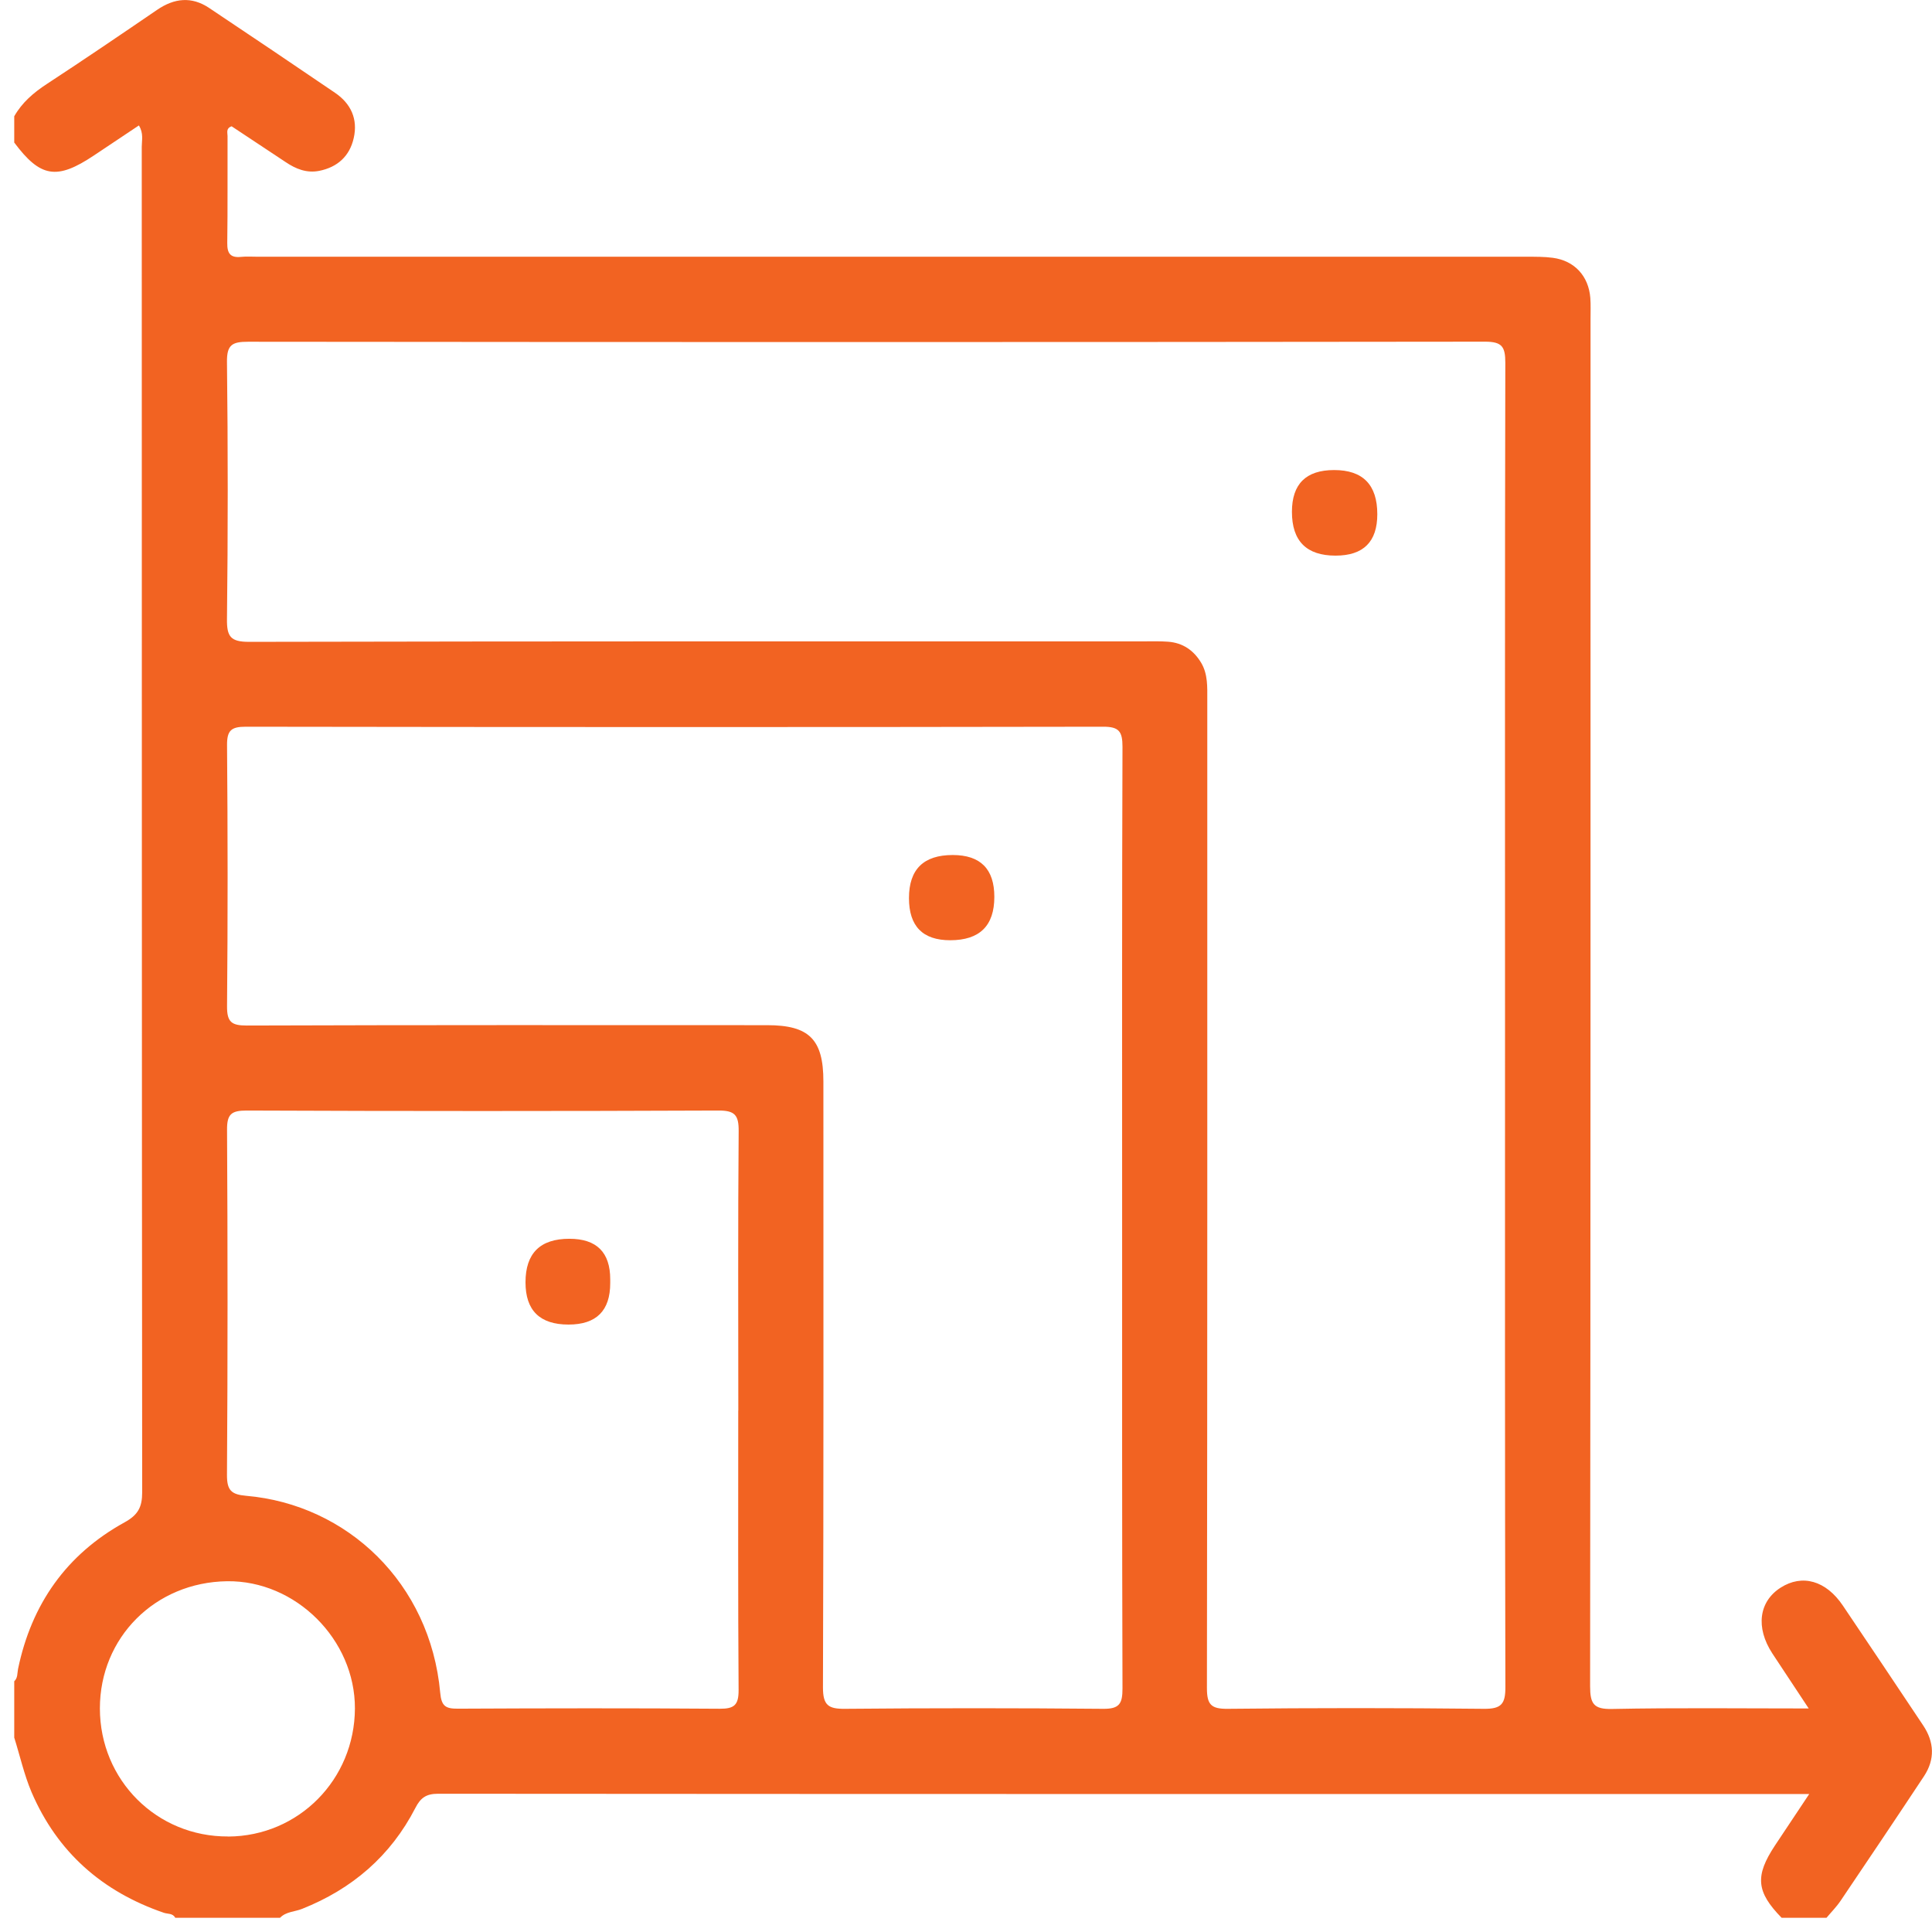 <svg width="27" height="27" viewBox="0 0 27 27" fill="none" xmlns="http://www.w3.org/2000/svg">
<g clip-path="url(#clip0_4653_21862)">
<path d="M0.199 1.625C0.309 1.432 0.469 1.295 0.654 1.174C1.172 0.835 1.684 0.487 2.195 0.138C2.436 -0.027 2.678 -0.053 2.924 0.112C3.512 0.504 4.097 0.899 4.681 1.296C4.905 1.448 5.004 1.665 4.943 1.931C4.886 2.183 4.716 2.337 4.46 2.388C4.285 2.422 4.134 2.361 3.993 2.266C3.739 2.098 3.485 1.929 3.237 1.765C3.155 1.793 3.18 1.855 3.18 1.901C3.178 2.4 3.183 2.898 3.176 3.396C3.174 3.542 3.22 3.605 3.368 3.59C3.446 3.582 3.525 3.588 3.604 3.588C9.515 3.588 15.426 3.588 21.337 3.588C21.459 3.588 21.582 3.587 21.702 3.603C22.004 3.644 22.201 3.857 22.225 4.164C22.232 4.259 22.228 4.356 22.228 4.452C22.228 10.823 22.229 17.194 22.222 23.564C22.222 23.811 22.271 23.889 22.531 23.883C23.428 23.865 24.324 23.876 25.277 23.876C25.09 23.593 24.928 23.35 24.768 23.106C24.533 22.745 24.58 22.383 24.884 22.188C25.186 21.995 25.518 22.088 25.754 22.438C26.13 22.995 26.503 23.553 26.876 24.112C27.032 24.345 27.044 24.587 26.888 24.823C26.503 25.405 26.114 25.984 25.723 26.563C25.666 26.648 25.592 26.722 25.526 26.801H24.898C24.544 26.439 24.523 26.217 24.806 25.79C24.957 25.562 25.109 25.335 25.284 25.072H25.071C18.755 25.072 12.438 25.073 6.122 25.068C5.958 25.068 5.878 25.123 5.805 25.266C5.459 25.938 4.921 26.399 4.221 26.677C4.119 26.718 3.998 26.714 3.914 26.801H2.449C2.414 26.735 2.343 26.75 2.289 26.731C1.429 26.436 0.801 25.884 0.441 25.046C0.337 24.801 0.279 24.537 0.199 24.283C0.199 24.02 0.199 23.759 0.199 23.496C0.25 23.449 0.24 23.384 0.252 23.325C0.44 22.417 0.929 21.723 1.739 21.276C1.929 21.172 1.987 21.063 1.987 20.855C1.981 14.588 1.983 8.319 1.981 2.052C1.981 1.961 2.009 1.864 1.941 1.753C1.728 1.896 1.52 2.034 1.312 2.173C0.794 2.519 0.564 2.481 0.199 1.992V1.625ZM21.033 14.35C21.033 11.257 21.03 8.164 21.037 5.07C21.037 4.847 20.993 4.775 20.754 4.775C14.991 4.782 9.228 4.782 3.466 4.776C3.244 4.776 3.169 4.819 3.172 5.059C3.186 6.256 3.186 7.454 3.172 8.651C3.169 8.896 3.221 8.97 3.481 8.97C7.657 8.961 11.834 8.963 16.009 8.963C16.114 8.963 16.219 8.96 16.323 8.968C16.529 8.983 16.683 9.088 16.788 9.265C16.881 9.424 16.872 9.601 16.872 9.775C16.872 14.381 16.874 18.986 16.867 23.591C16.867 23.822 16.925 23.883 17.156 23.881C18.35 23.868 19.545 23.868 20.739 23.881C20.982 23.883 21.039 23.813 21.038 23.577C21.03 20.501 21.033 17.424 21.033 14.348V14.35ZM15.682 17.044C15.682 14.841 15.679 12.638 15.687 10.436C15.687 10.223 15.639 10.155 15.416 10.156C11.422 10.163 7.428 10.162 3.434 10.156C3.23 10.156 3.171 10.209 3.173 10.416C3.183 11.631 3.184 12.847 3.173 14.061C3.171 14.285 3.237 14.332 3.449 14.332C5.874 14.324 8.298 14.326 10.722 14.327C11.309 14.327 11.507 14.526 11.507 15.113C11.507 17.936 11.511 20.759 11.501 23.583C11.501 23.832 11.577 23.883 11.808 23.881C13.011 23.87 14.215 23.87 15.418 23.881C15.644 23.883 15.687 23.809 15.687 23.598C15.68 21.413 15.682 19.228 15.682 17.042V17.044ZM10.318 19.715C10.318 18.413 10.312 17.112 10.323 15.81C10.325 15.583 10.27 15.518 10.036 15.52C7.84 15.529 5.644 15.529 3.447 15.52C3.232 15.52 3.171 15.571 3.173 15.791C3.182 17.398 3.183 19.006 3.172 20.613C3.171 20.83 3.235 20.886 3.44 20.904C4.853 21.026 6.013 22.124 6.152 23.656C6.169 23.844 6.227 23.88 6.398 23.879C7.618 23.873 8.838 23.871 10.059 23.88C10.264 23.881 10.323 23.826 10.322 23.618C10.313 22.317 10.317 21.015 10.317 19.713L10.318 19.715ZM3.189 25.666C4.174 25.661 4.956 24.869 4.96 23.876C4.963 22.913 4.132 22.085 3.173 22.098C2.168 22.112 1.396 22.885 1.396 23.875C1.396 24.877 2.191 25.671 3.189 25.665V25.666Z" fill="#F26322"/>
<path d="M19.248 7.186C19.248 7.572 19.054 7.765 18.664 7.765C18.258 7.765 18.055 7.561 18.055 7.153C18.055 6.764 18.251 6.569 18.645 6.569C19.047 6.569 19.248 6.775 19.248 7.186L19.248 7.186Z" fill="#F26322"/>
<path d="M13.279 13.14C12.895 13.14 12.703 12.944 12.703 12.551C12.703 12.149 12.907 11.949 13.314 11.949C13.702 11.949 13.896 12.144 13.896 12.534C13.896 12.938 13.691 13.14 13.279 13.14Z" fill="#F26322"/>
<path d="M8.528 17.932C8.528 18.318 8.334 18.511 7.945 18.511C7.544 18.511 7.344 18.314 7.344 17.921C7.344 17.515 7.548 17.312 7.957 17.312C8.338 17.312 8.528 17.501 8.528 17.879V17.931V17.932Z" fill="#F26322"/>
</g>
<defs>
<clipPath id="clip0_4653_21862">
<rect width="26.8" height="26.8" fill="white" transform="translate(0.199)"/>
</clipPath>
</defs>
</svg>
